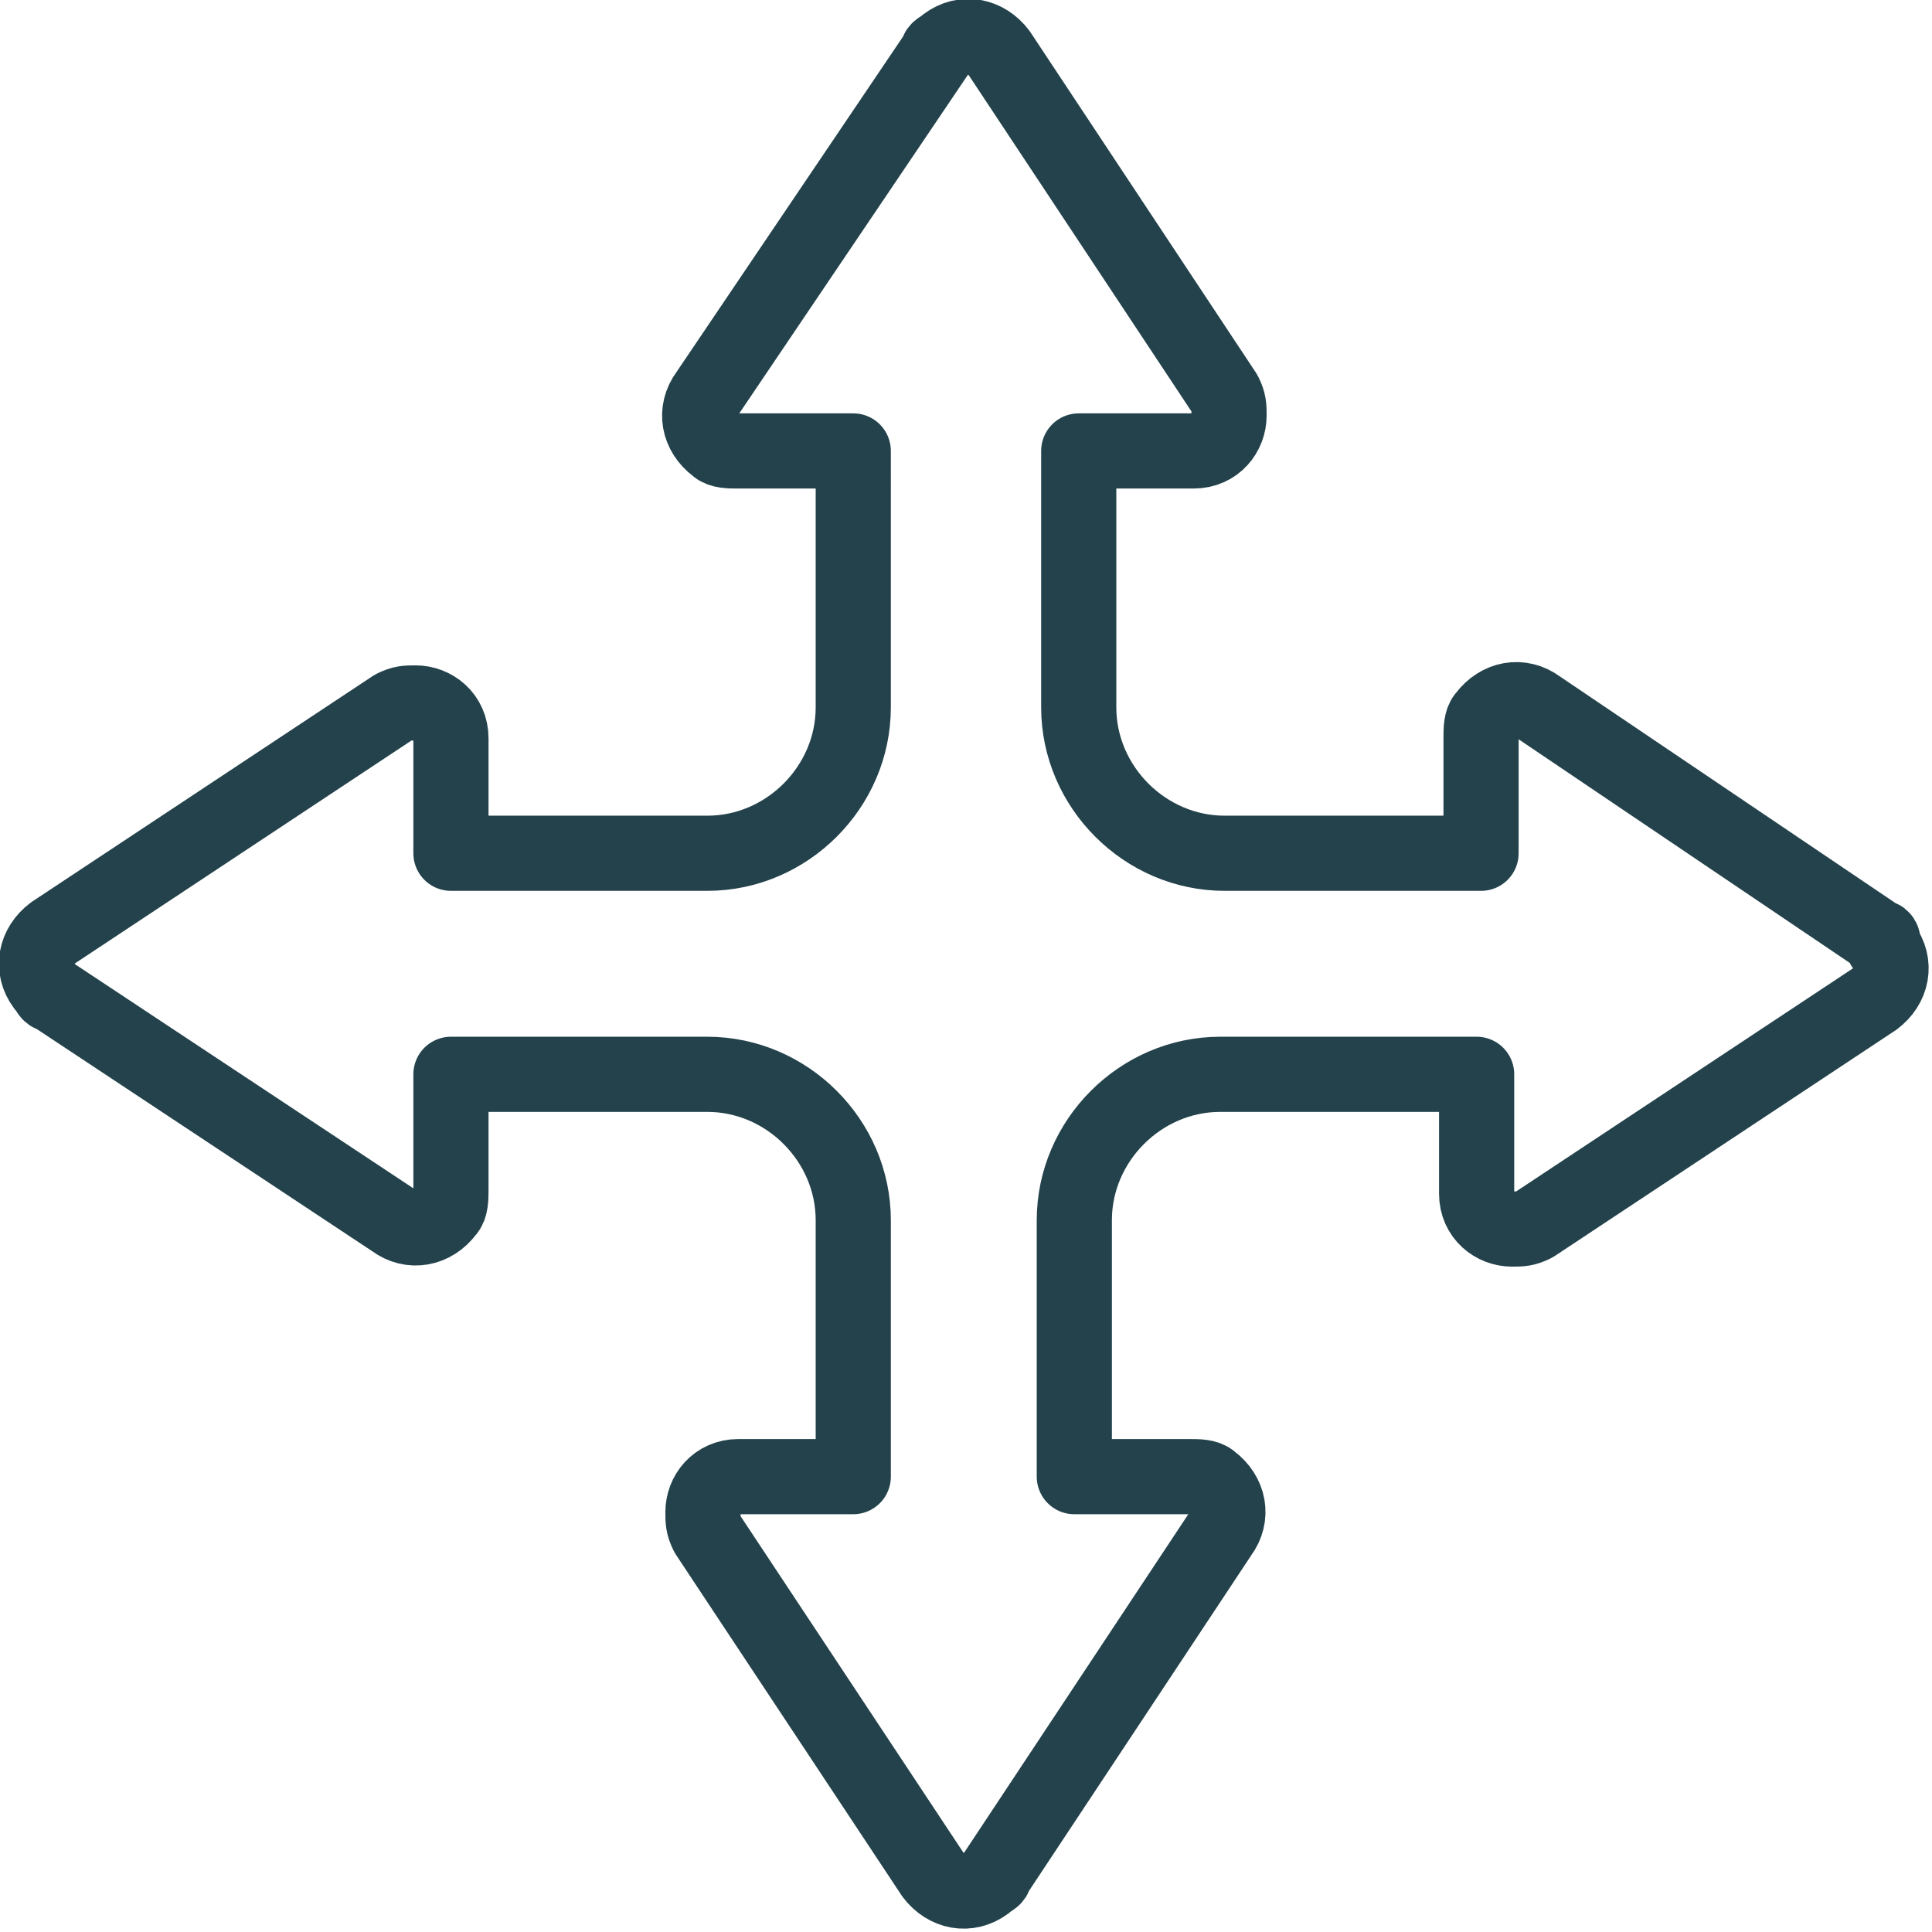 <?xml version="1.0" encoding="utf-8"?>
<!-- Generator: Adobe Illustrator 27.1.1, SVG Export Plug-In . SVG Version: 6.00 Build 0)  -->
<svg version="1.1" id="Layer_1" xmlns="http://www.w3.org/2000/svg" xmlns:xlink="http://www.w3.org/1999/xlink" x="0px" y="0px"
	 viewBox="0 0 43.7 43.7" style="enable-background:new 0 0 43.7 43.7;" xml:space="preserve">
<style type="text/css">
	.st0{fill:none;stroke:#23424B;stroke-width:1.7;stroke-linecap:round;stroke-linejoin:round;}
</style>
<path id="Path_1714" class="st0" d="M42.5,21.2L34.8,16c-0.4-0.3-0.9-0.2-1.2,0.2c-0.1,0.1-0.1,0.3-0.1,0.5v2.6h-5.8
	c-1.8,0-3.3-1.5-3.3-3.3v-5.8H27c0.5,0,0.8-0.4,0.8-0.8c0-0.2,0-0.3-0.1-0.5l-5.1-7.7c-0.3-0.4-0.8-0.5-1.2-0.2
	c-0.1,0.1-0.2,0.1-0.2,0.2L16,8.9c-0.3,0.4-0.2,0.9,0.2,1.2c0.1,0.1,0.3,0.1,0.5,0.1h2.6V16c0,1.8-1.5,3.3-3.3,3.3h-5.8v-2.6
	c0-0.5-0.4-0.8-0.8-0.8c-0.2,0-0.3,0-0.5,0.1l-7.7,5.1c-0.4,0.3-0.5,0.8-0.2,1.2c0.1,0.1,0.1,0.2,0.2,0.2l7.7,5.1
	c0.4,0.3,0.9,0.2,1.2-0.2c0.1-0.1,0.1-0.3,0.1-0.5v-2.6H16c1.8,0,3.3,1.5,3.3,3.3v5.8h-2.6c-0.5,0-0.8,0.4-0.8,0.8
	c0,0.2,0,0.3,0.1,0.5l5.1,7.7c0.3,0.4,0.8,0.5,1.2,0.2c0.1-0.1,0.2-0.1,0.2-0.2l5.1-7.7c0.3-0.4,0.2-0.9-0.2-1.2
	c-0.1-0.1-0.3-0.1-0.5-0.1h-2.6v-5.8c0-1.8,1.5-3.3,3.3-3.3c0,0,0,0,0,0h5.8V27c0,0.5,0.4,0.8,0.8,0.8c0.2,0,0.3,0,0.5-0.1l7.7-5.1
	c0.4-0.3,0.5-0.8,0.2-1.2C42.6,21.3,42.6,21.2,42.5,21.2z"/>
</svg>
